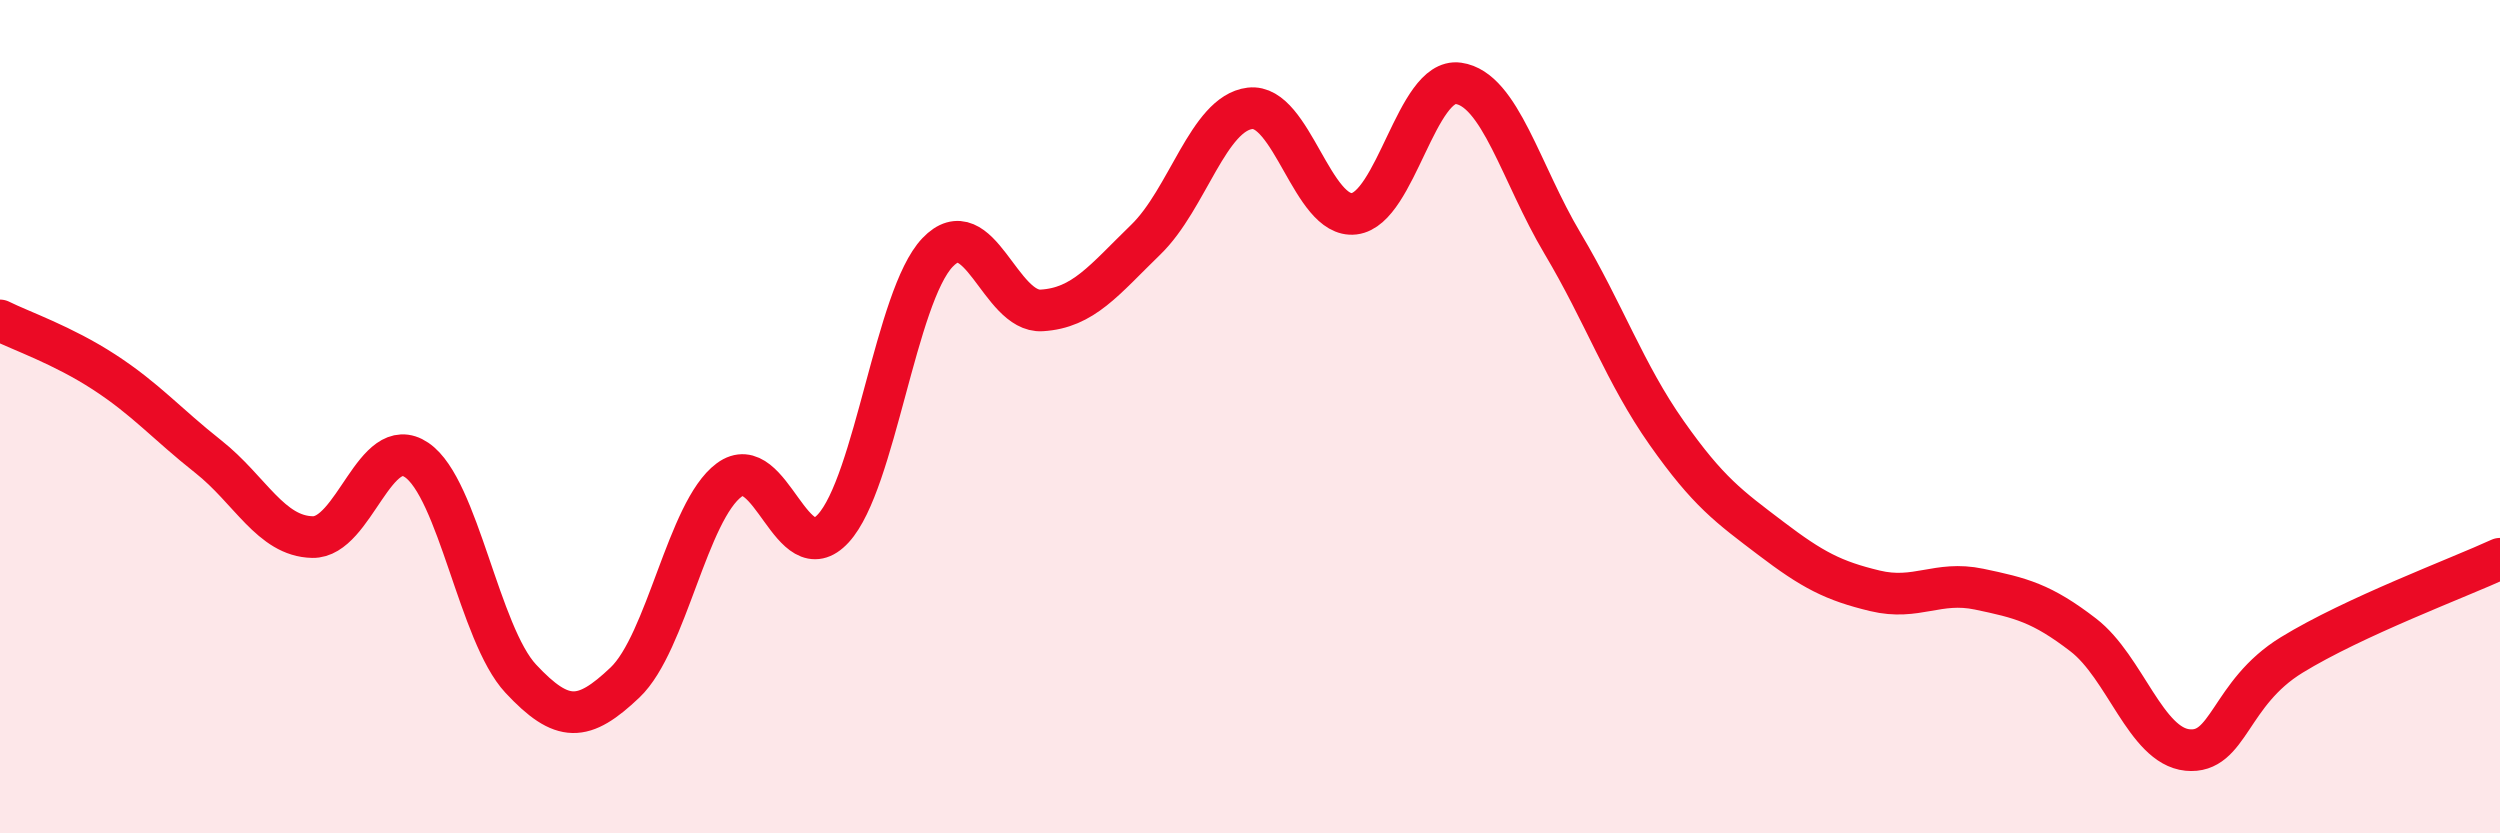 
    <svg width="60" height="20" viewBox="0 0 60 20" xmlns="http://www.w3.org/2000/svg">
      <path
        d="M 0,7.69 C 0.5,7.94 1.5,8.28 2.5,8.93 C 3.5,9.58 4,10.17 5,10.96 C 6,11.75 6.5,12.87 7.5,12.89 C 8.5,12.91 9,10.36 10,11.04 C 11,11.72 11.5,15.22 12.5,16.29 C 13.5,17.36 14,17.33 15,16.38 C 16,15.43 16.5,12.26 17.5,11.52 C 18.5,10.78 19,13.77 20,12.68 C 21,11.59 21.5,7.11 22.5,6.06 C 23.5,5.01 24,7.51 25,7.45 C 26,7.39 26.5,6.72 27.5,5.75 C 28.5,4.78 29,2.72 30,2.6 C 31,2.48 31.5,5.25 32.5,5.13 C 33.5,5.01 34,1.86 35,2 C 36,2.14 36.5,4.16 37.5,5.84 C 38.5,7.52 39,8.97 40,10.39 C 41,11.81 41.5,12.16 42.5,12.92 C 43.5,13.68 44,13.94 45,14.18 C 46,14.42 46.5,13.93 47.5,14.14 C 48.5,14.35 49,14.47 50,15.24 C 51,16.01 51.5,17.9 52.5,18 C 53.5,18.1 53.5,16.64 55,15.72 C 56.5,14.8 59,13.87 60,13.41L60 20L0 20Z"
        fill="#EB0A25"
        opacity="0.1"
        stroke-linecap="round"
        stroke-linejoin="round"
      />
      <path
        d="M 0,7.69 C 0.5,7.94 1.5,8.28 2.5,8.93 C 3.5,9.58 4,10.17 5,10.96 C 6,11.75 6.5,12.87 7.5,12.89 C 8.5,12.91 9,10.36 10,11.04 C 11,11.72 11.5,15.22 12.5,16.29 C 13.5,17.36 14,17.33 15,16.38 C 16,15.43 16.5,12.26 17.5,11.52 C 18.5,10.78 19,13.77 20,12.68 C 21,11.59 21.5,7.11 22.5,6.06 C 23.5,5.01 24,7.51 25,7.45 C 26,7.39 26.5,6.72 27.5,5.75 C 28.5,4.78 29,2.72 30,2.6 C 31,2.48 31.5,5.25 32.5,5.13 C 33.5,5.01 34,1.86 35,2 C 36,2.14 36.5,4.16 37.5,5.84 C 38.5,7.52 39,8.97 40,10.39 C 41,11.81 41.5,12.16 42.5,12.92 C 43.5,13.68 44,13.94 45,14.18 C 46,14.42 46.5,13.93 47.5,14.14 C 48.5,14.35 49,14.47 50,15.24 C 51,16.01 51.5,17.9 52.5,18 C 53.5,18.1 53.5,16.64 55,15.72 C 56.5,14.8 59,13.87 60,13.41"
        stroke="#EB0A25"
        stroke-width="1"
        fill="none"
        stroke-linecap="round"
        stroke-linejoin="round"
      />
    </svg>
  